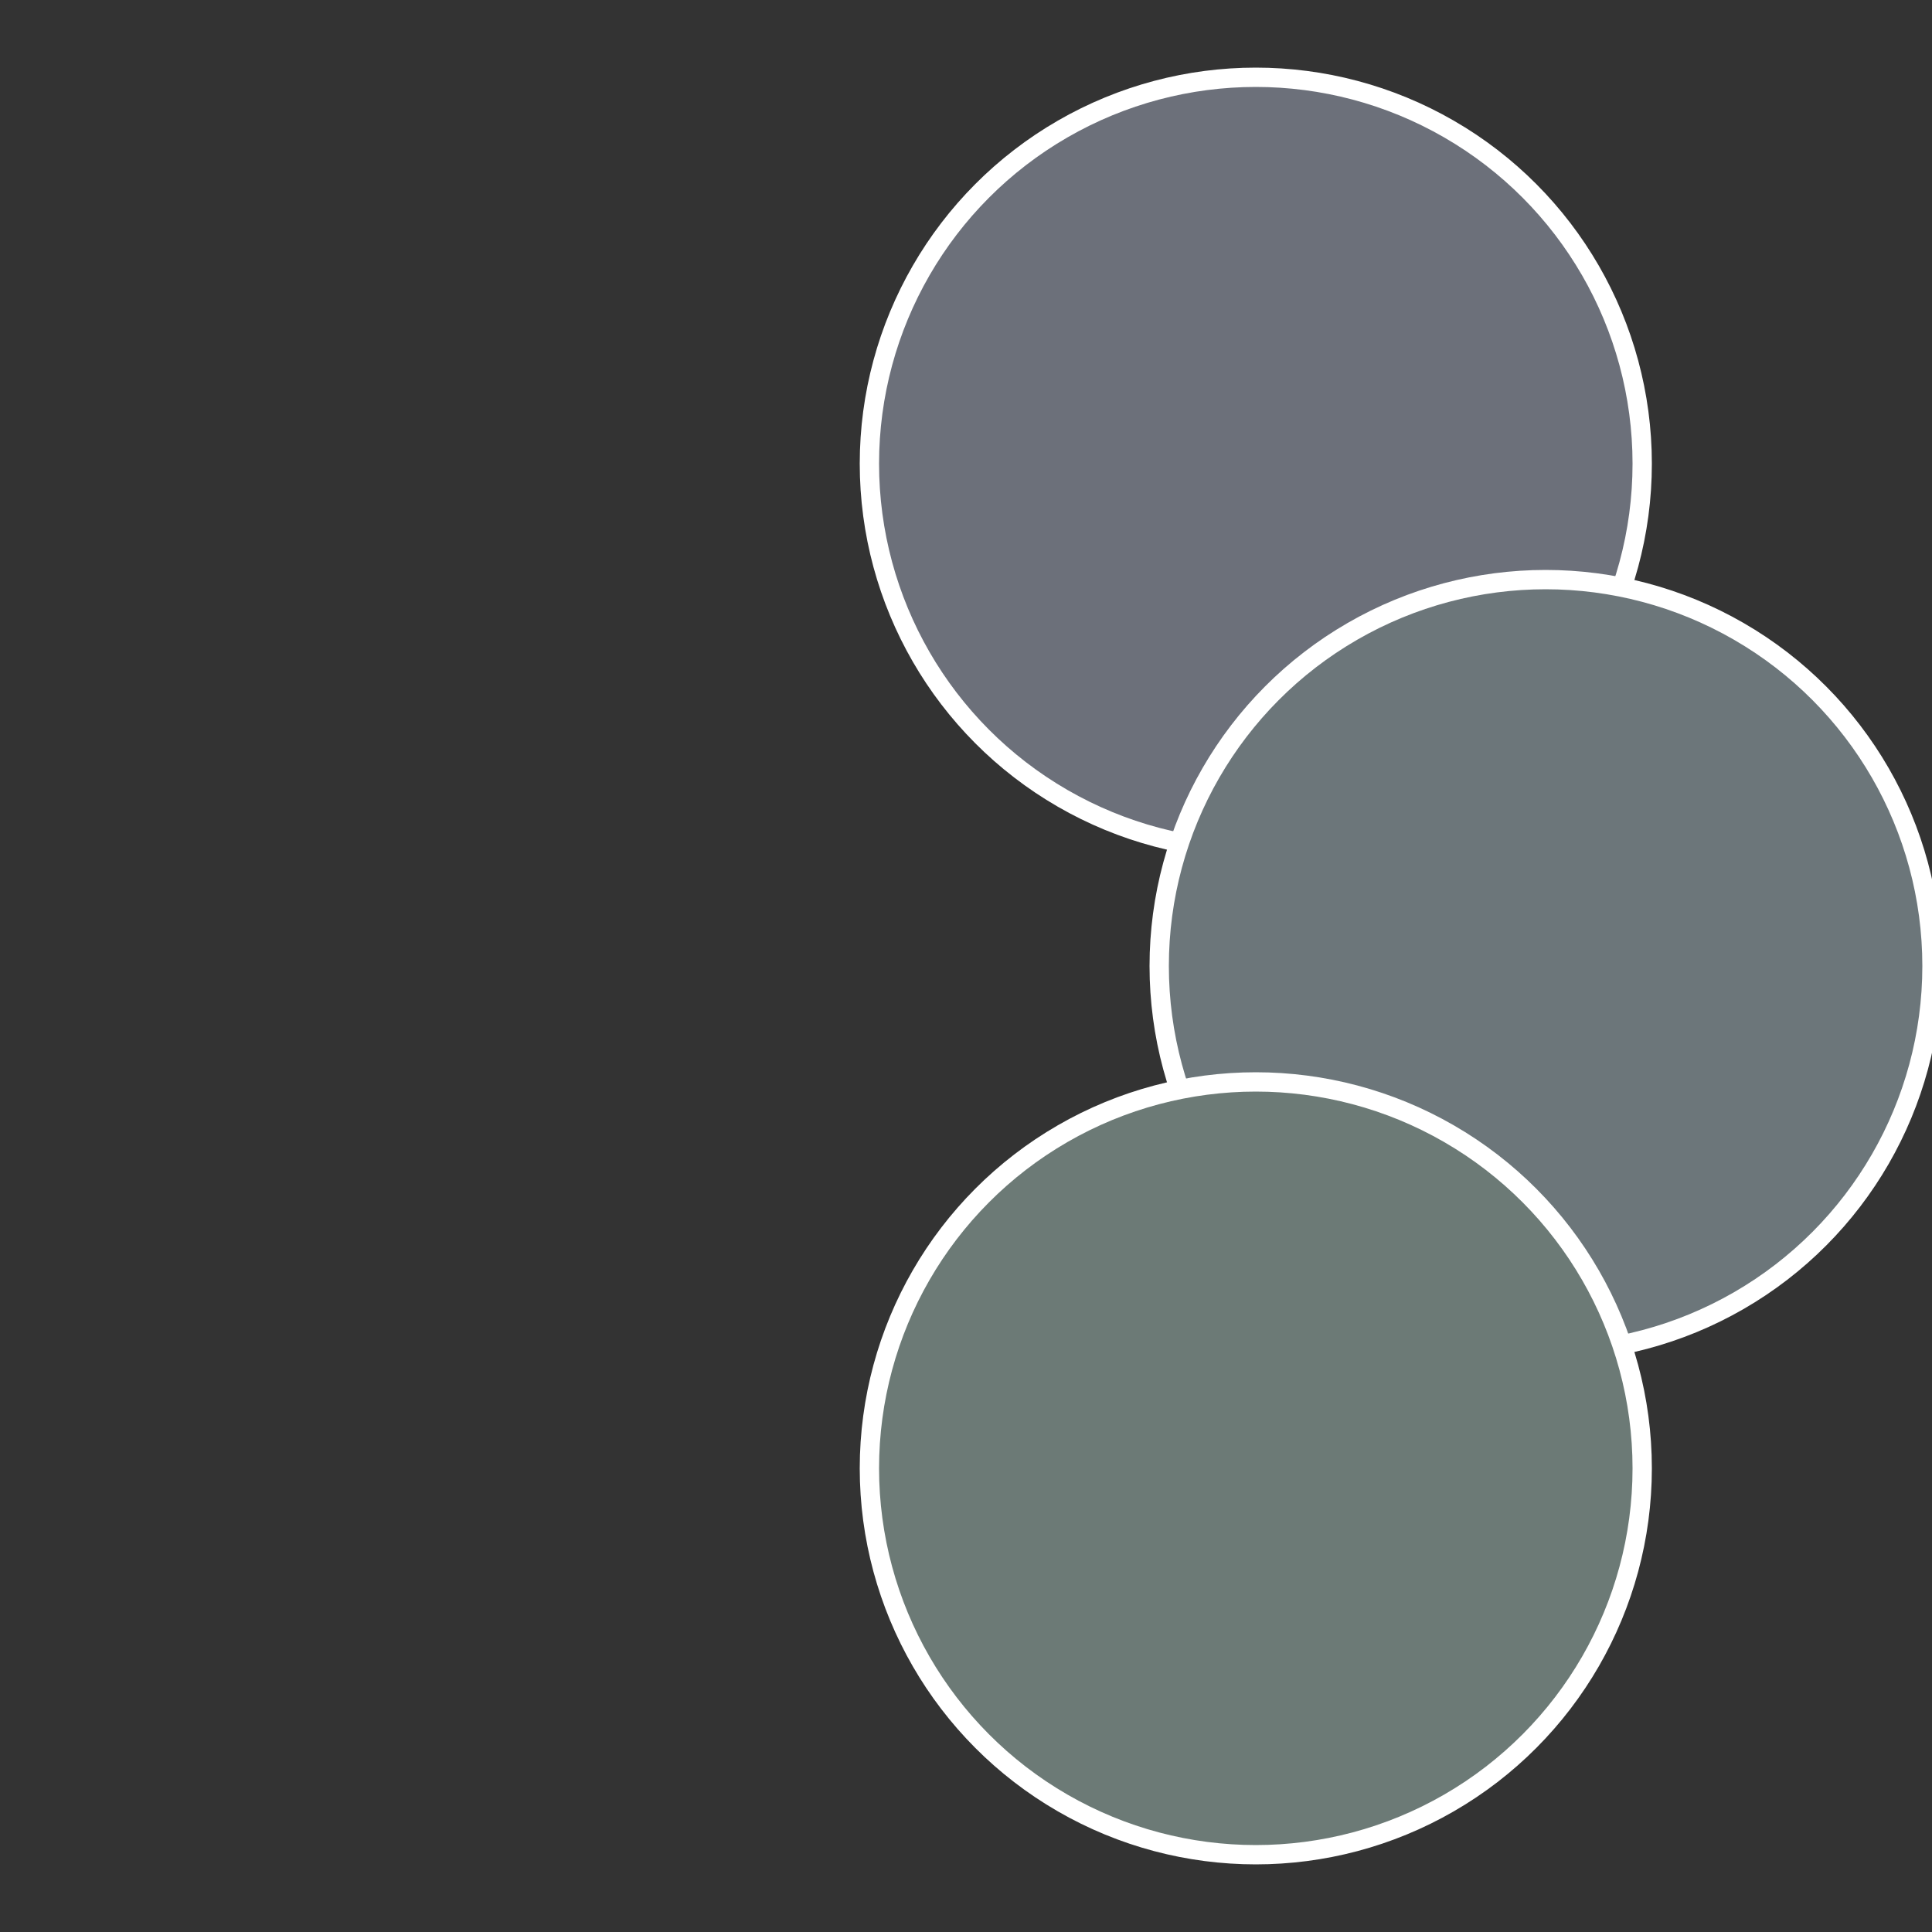 <?xml version="1.0" standalone="no"?>
<svg width="500" height="500" viewBox="-1 -1 2 2" xmlns="http://www.w3.org/2000/svg">
 
                <rect x="-1" y="-1" width="2" height="2" fill="#333333" stroke="none"/>
 
                <circle cx="0.3" cy="-0.52" r="0.4" fill="#6c707a" stroke="#fff" stroke-width="1%" />
             
                <circle cx="0.6" cy="0" r="0.4" fill="#6c767a" stroke="#fff" stroke-width="1%" />
             
                <circle cx="0.3" cy="0.52" r="0.4" fill="#6c7a76" stroke="#fff" stroke-width="1%" />
            </svg>
